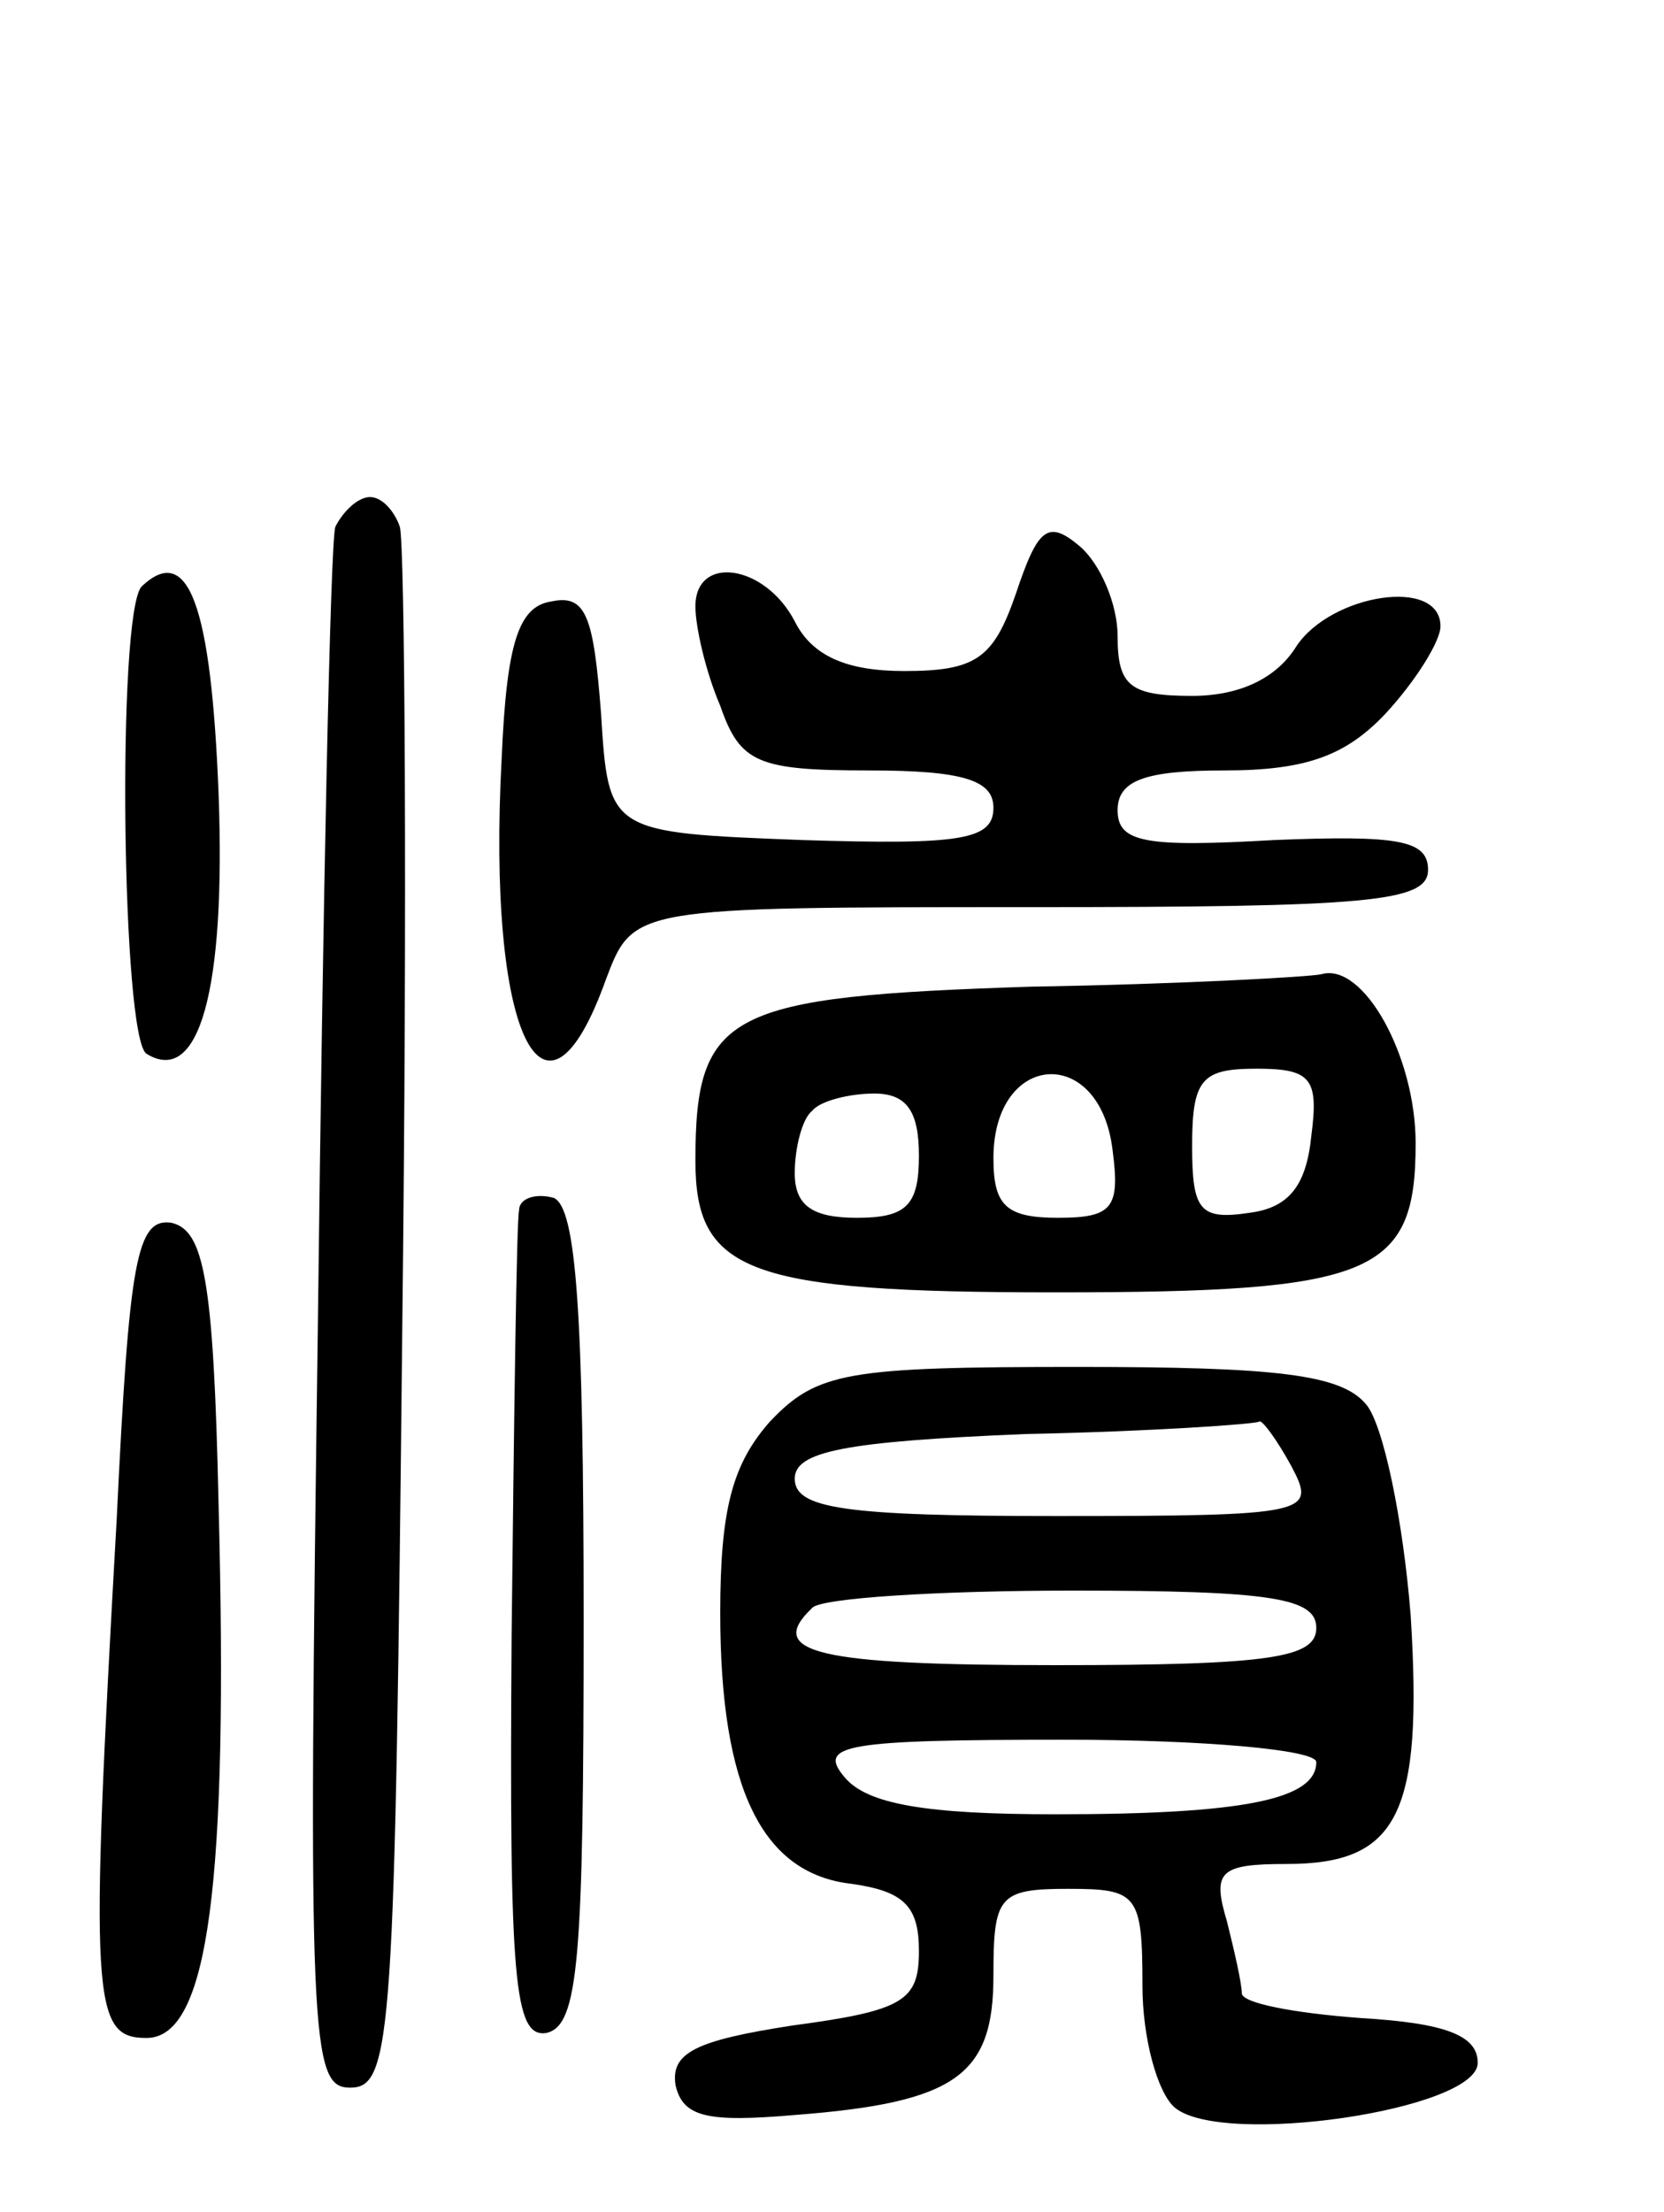 <svg version="1.0" xmlns="http://www.w3.org/2000/svg" width="67" height="89" viewBox="0 0 67 89" ><g transform="translate(0,89) scale(0.1,-0.1)" ><path d="M135 678 c-2 -7 -5 -151 -7 -320 -4 -290 -3 -308 13 -308 17 0 18 21 21 308 2 169 1 313 -1 320 -2 6 -7 12 -12 12 -5 0 -11 -6 -14 -12z"/><path d="M409 651 c-9 -26 -16 -31 -45 -31 -23 0 -37 6 -44 20 -12 23 -40 27 -40 6 0 -8 4 -26 10 -40 8 -23 15 -26 60 -26 38 0 50 -4 50 -15 0 -13 -13 -15 -77 -13 -78 3 -78 3 -81 51 -3 39 -6 48 -20 45 -13 -2 -18 -16 -20 -63 -6 -111 17 -159 42 -89 11 29 11 29 171 29 136 0 160 2 160 15 0 12 -12 14 -62 12 -52 -3 -63 -1 -63 12 0 12 11 16 43 16 33 0 49 6 65 23 12 13 22 29 22 35 0 20 -44 13 -58 -8 -8 -13 -23 -20 -42 -20 -25 0 -30 4 -30 24 0 13 -7 29 -15 36 -13 11 -17 8 -26 -19z"/><path d="M57 654 c-10 -11 -8 -182 2 -188 21 -13 32 25 29 105 -3 75 -12 101 -31 83z"/><path d="M415 493 c-122 -4 -135 -10 -135 -70 0 -45 21 -53 145 -53 128 0 145 7 145 60 0 35 -21 73 -38 68 -4 -1 -56 -4 -117 -5z m33 -66 c3 -23 0 -27 -22 -27 -21 0 -26 5 -26 24 0 43 43 46 48 3z m80 6 c-2 -20 -9 -29 -25 -31 -20 -3 -23 1 -23 27 0 27 4 31 26 31 22 0 25 -4 22 -27z m-158 -8 c0 -20 -5 -25 -25 -25 -18 0 -25 5 -25 18 0 10 3 22 7 25 3 4 15 7 25 7 13 0 18 -7 18 -25z"/><path d="M209 403 c-1 -4 -2 -81 -3 -171 -1 -139 1 -162 14 -160 13 3 15 29 15 167 0 123 -3 165 -12 169 -7 2 -14 0 -14 -5z"/><path d="M47 279 c-11 -195 -10 -209 12 -209 25 0 33 62 29 215 -2 91 -6 110 -19 113 -14 2 -17 -15 -22 -119z"/><path d="M310 318 c-15 -17 -20 -35 -20 -77 0 -71 17 -105 53 -109 21 -3 27 -9 27 -27 0 -20 -6 -24 -51 -30 -39 -6 -49 -11 -47 -24 3 -13 13 -15 48 -12 65 5 80 16 80 56 0 32 2 35 30 35 28 0 30 -2 30 -39 0 -21 6 -43 13 -49 19 -16 122 -1 122 18 0 11 -13 16 -47 18 -27 2 -48 6 -48 10 0 4 -3 17 -6 29 -6 20 -3 23 24 23 45 0 55 20 50 100 -3 38 -11 77 -18 85 -10 12 -36 15 -116 15 -93 0 -105 -2 -124 -22z m210 -18 c10 -19 8 -20 -95 -20 -85 0 -105 3 -105 15 0 11 20 15 93 18 50 1 93 4 94 5 1 1 7 -7 13 -18z m10 -65 c0 -12 -18 -15 -105 -15 -96 0 -117 5 -98 23 3 4 51 7 105 7 80 0 98 -3 98 -15z m0 -54 c0 -15 -29 -21 -105 -21 -52 0 -76 4 -85 15 -11 13 0 15 89 15 55 0 101 -4 101 -9z"/></g></svg> 
